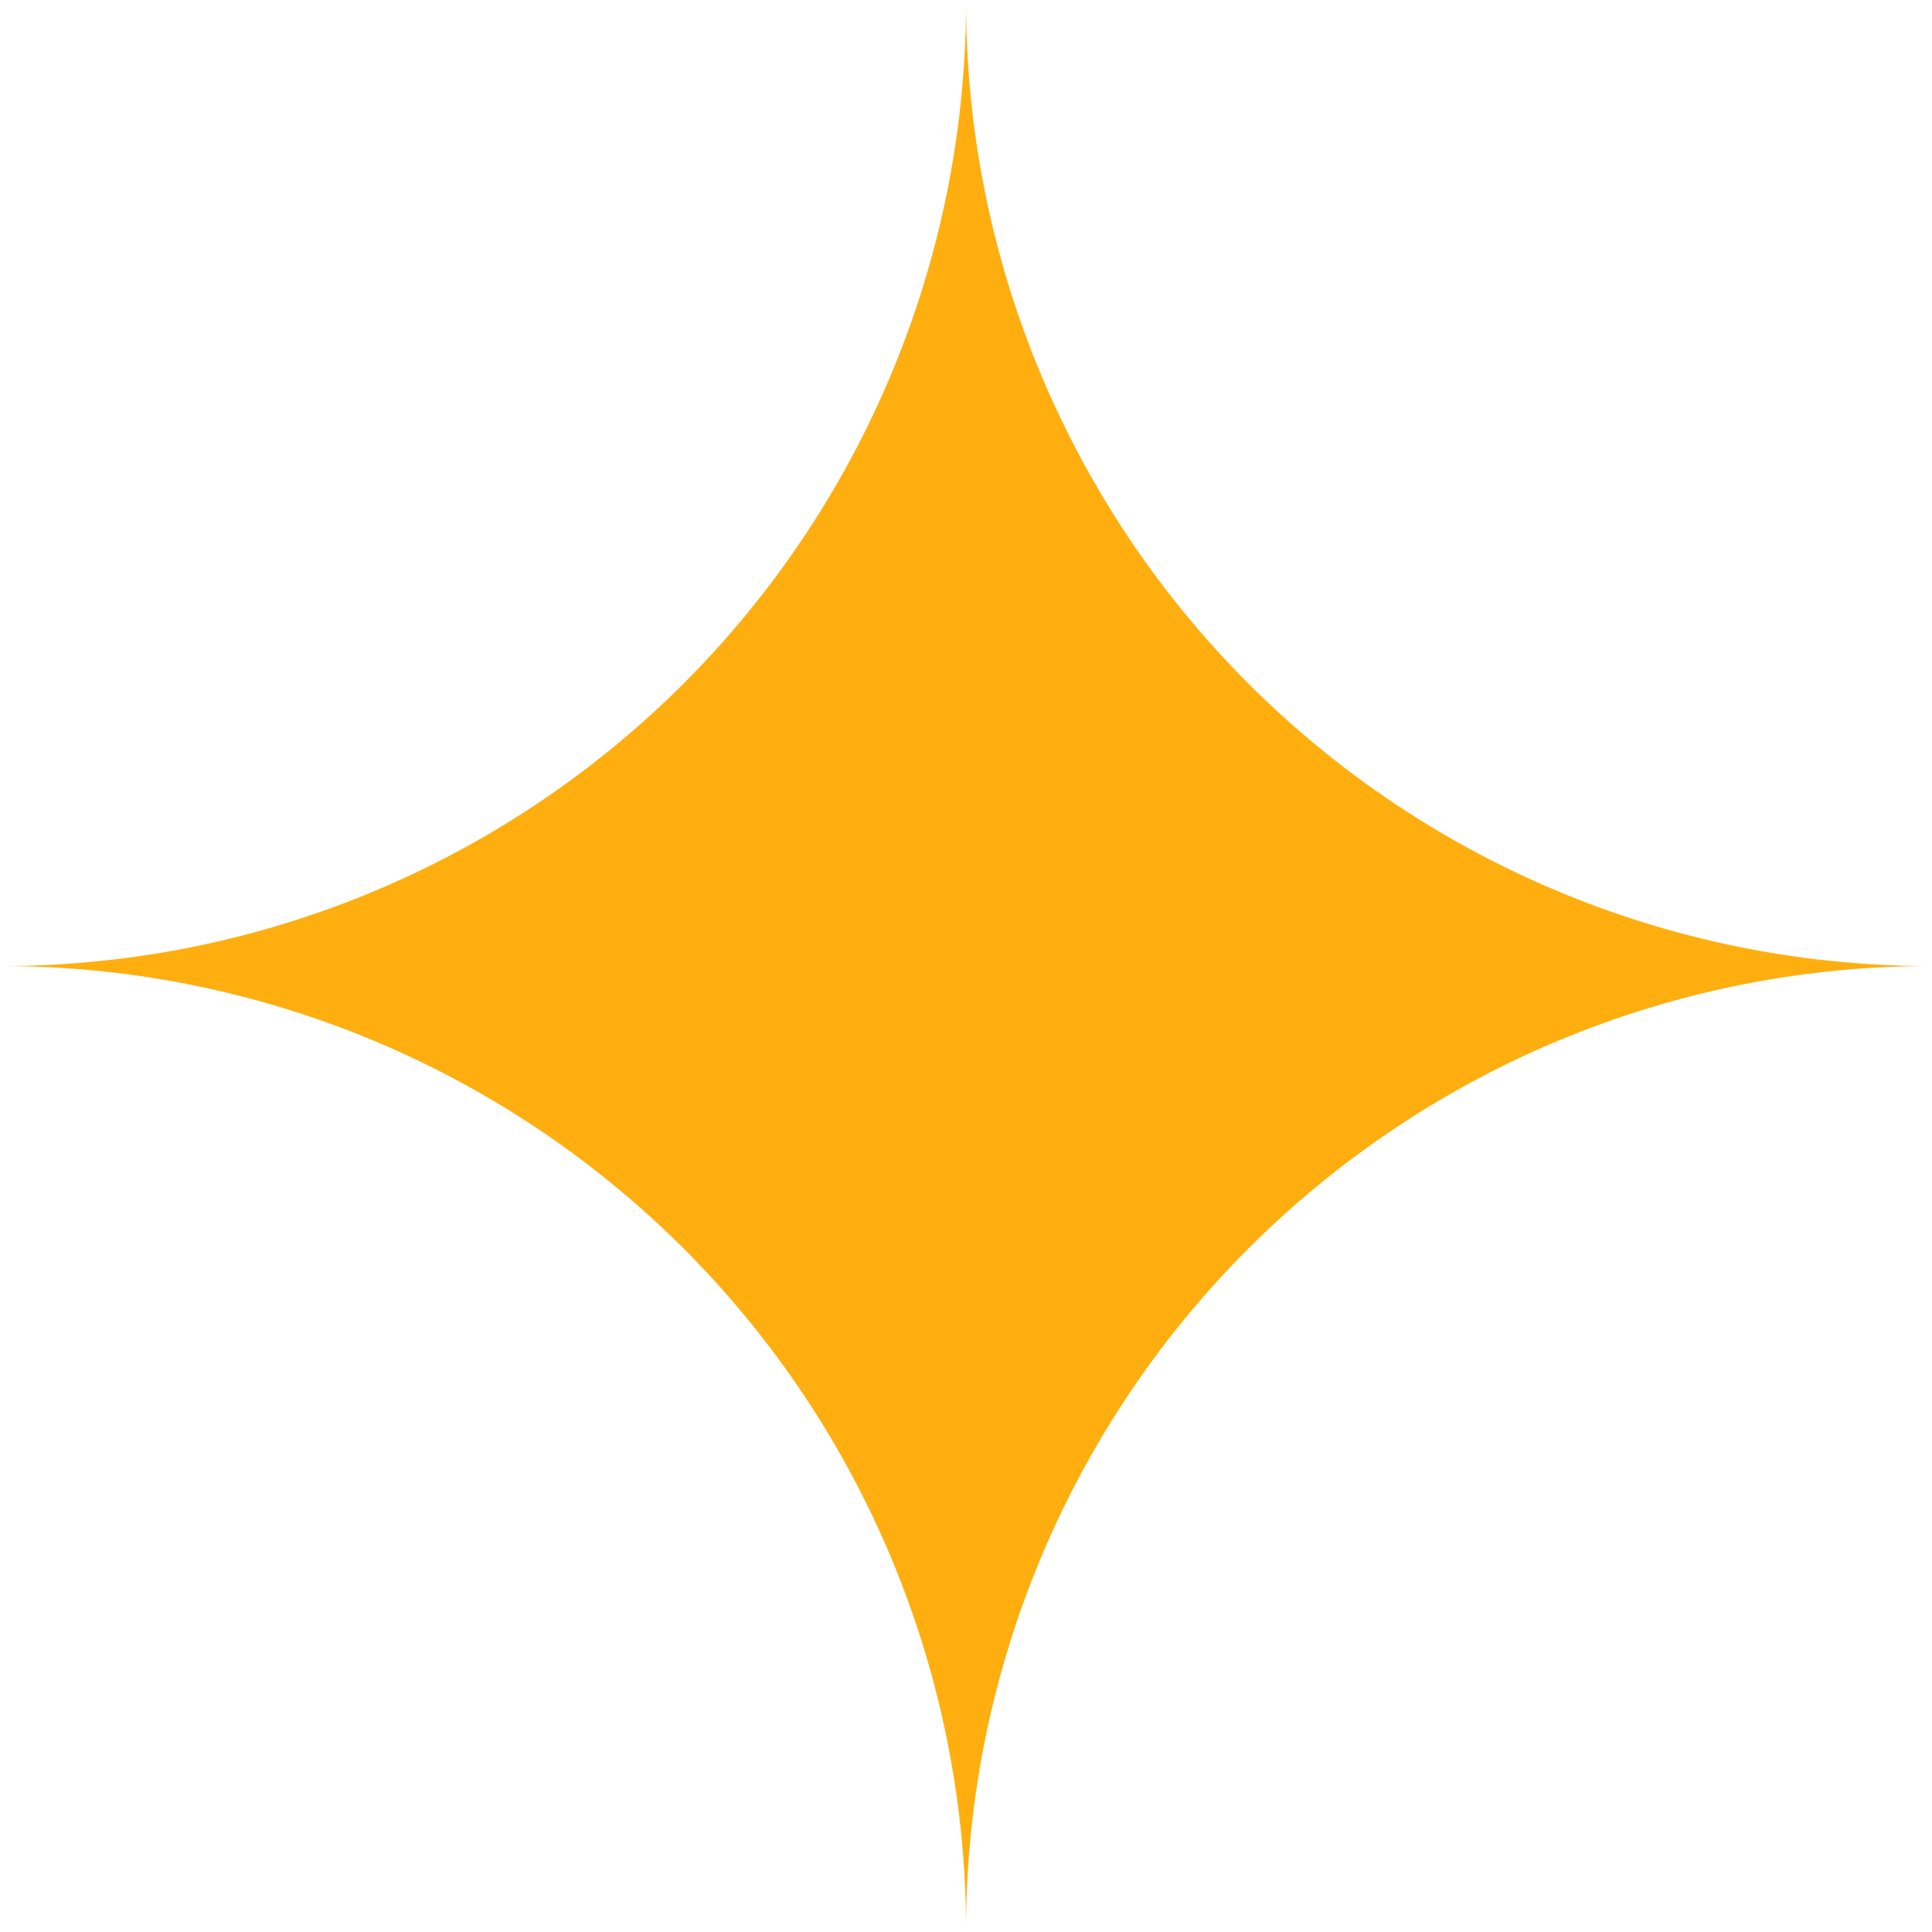 <?xml version="1.0" encoding="UTF-8"?> <svg xmlns="http://www.w3.org/2000/svg" viewBox="0 0 202.87 202.87"> <defs> <style>.cls-1{fill:#feaf0f;}</style> </defs> <g id="Layer_2" data-name="Layer 2"> <g id="Layer_1-2" data-name="Layer 1"> <path class="cls-1" d="M202.87,101.44h-.36A101.25,101.25,0,0,0,101.44,202.59v.2A101.26,101.26,0,0,0,.36,101.44H0A101.27,101.27,0,0,0,101.44.08v.2A101.25,101.25,0,0,0,202.87,101.44Z"></path> </g> </g> </svg> 